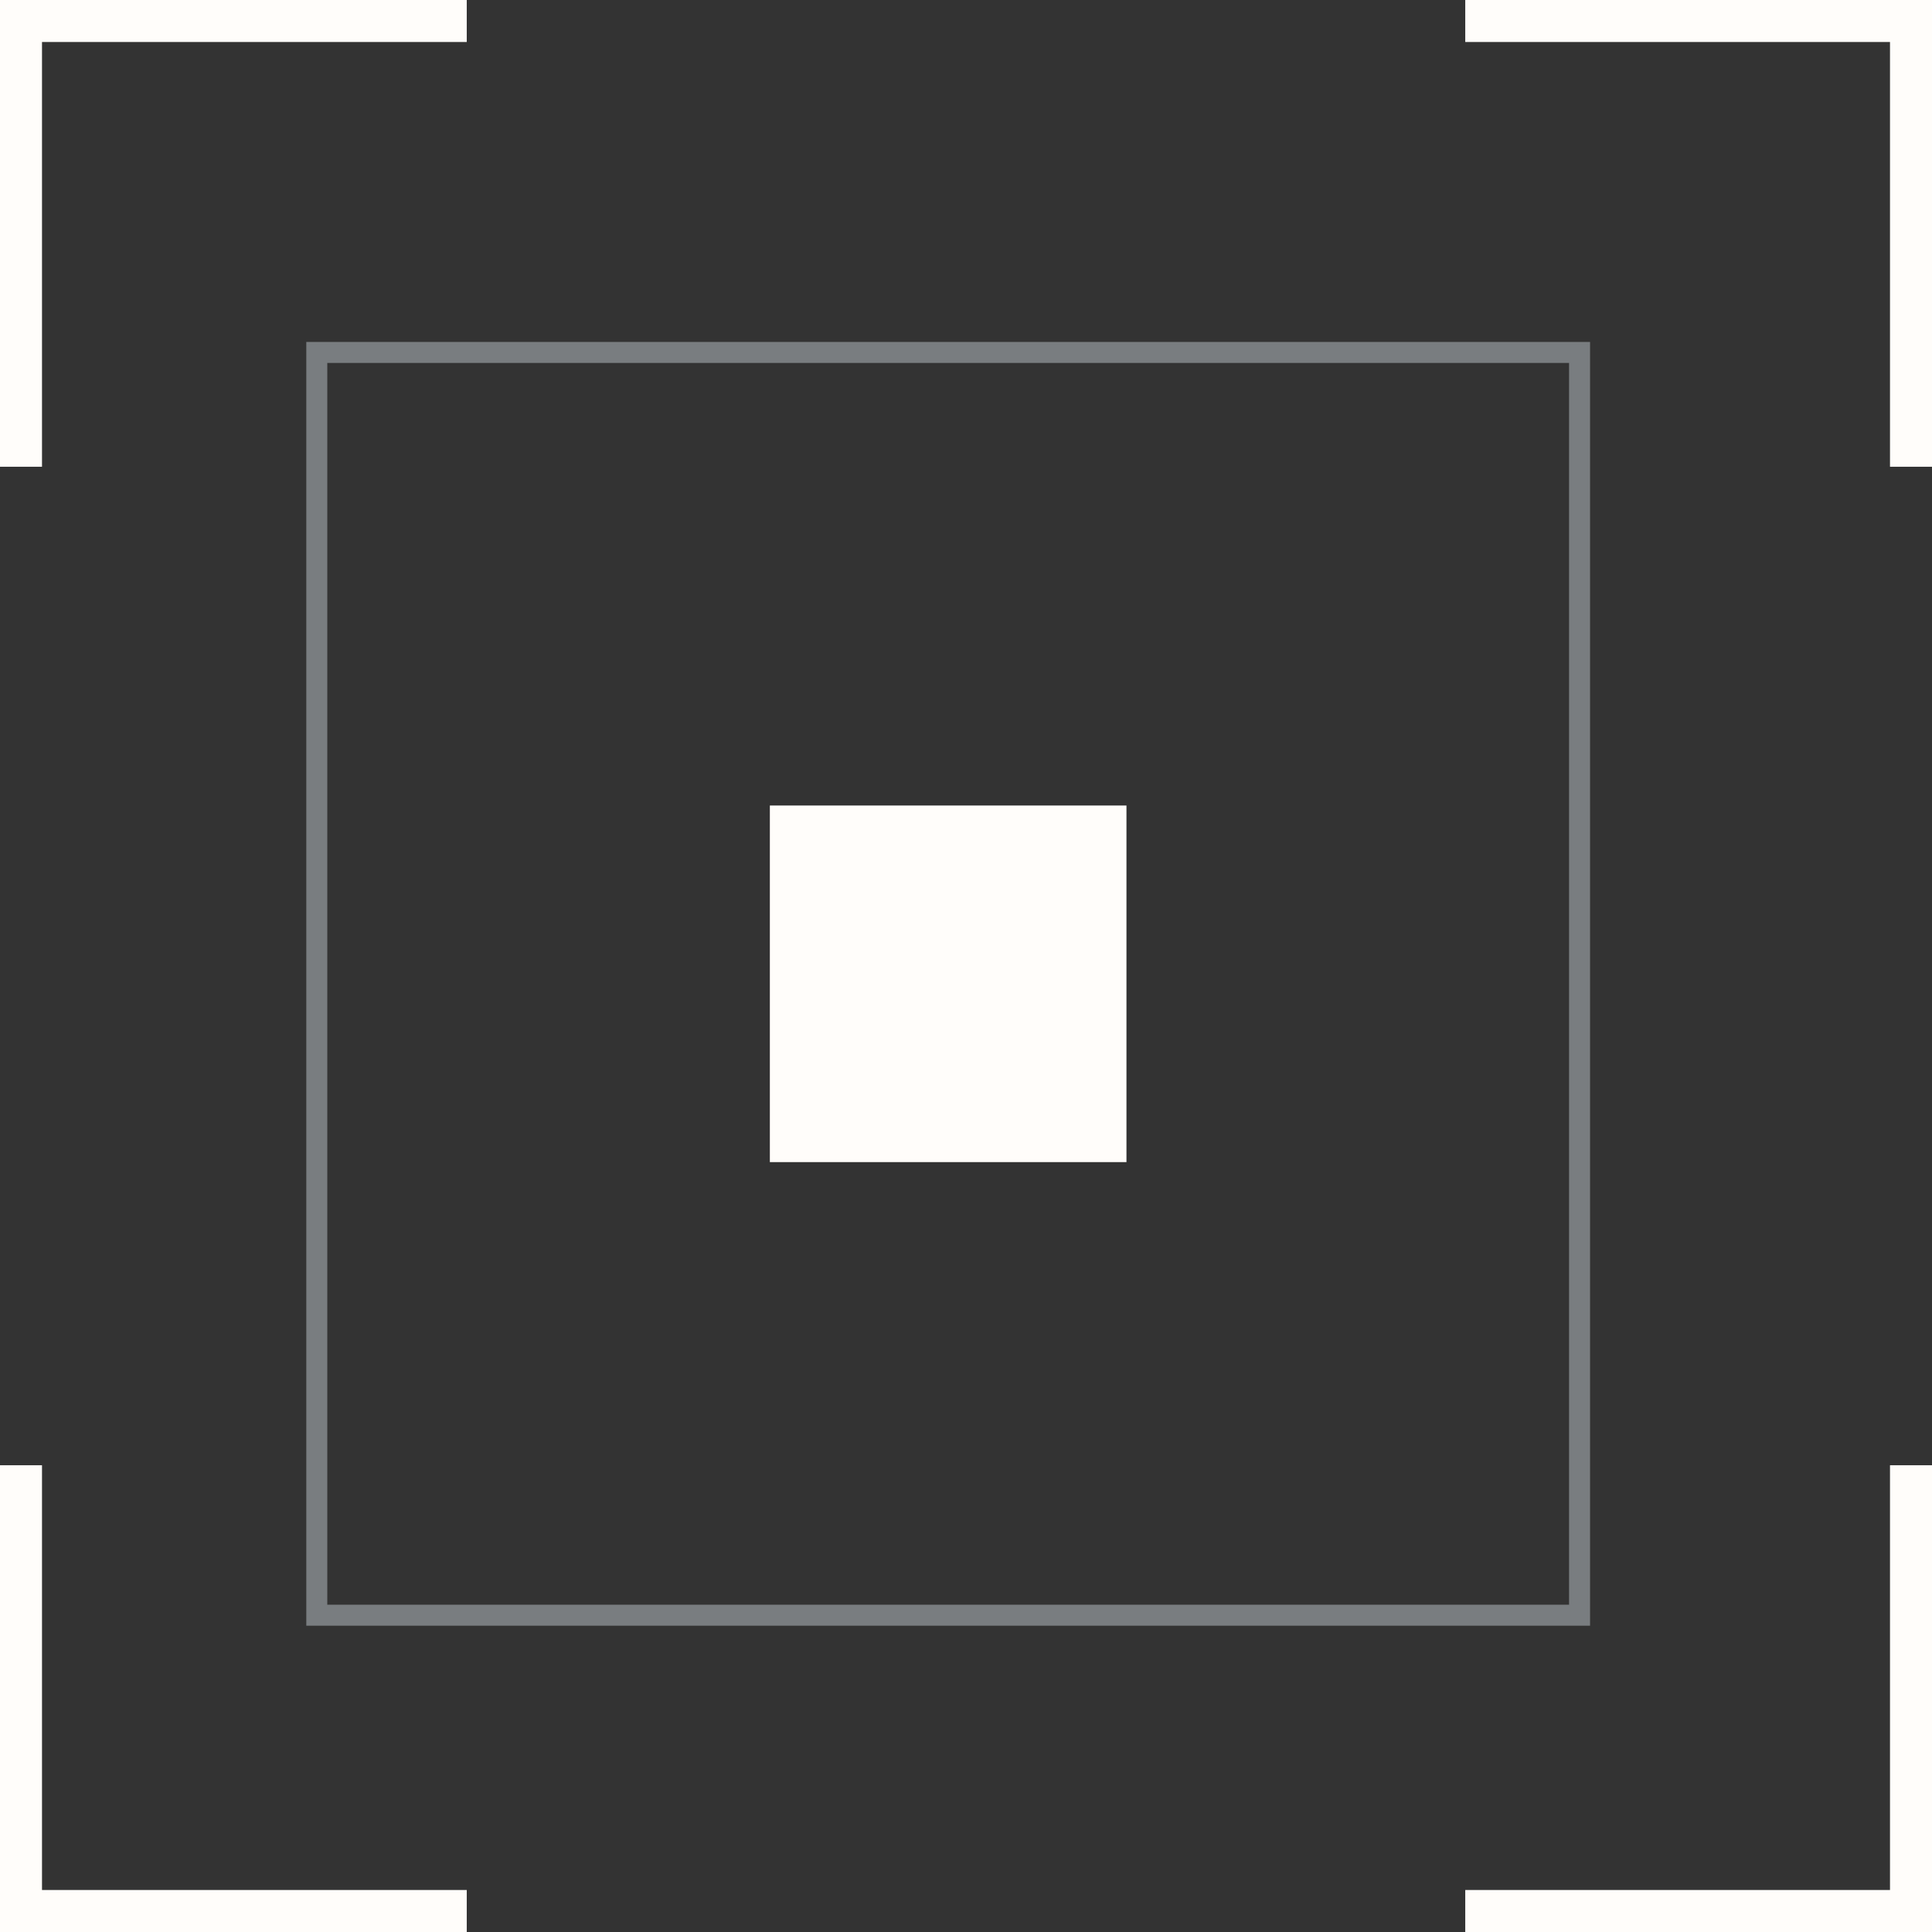 <?xml version="1.0" encoding="UTF-8"?> <svg xmlns="http://www.w3.org/2000/svg" width="92" height="92" viewBox="0 0 92 92" fill="none"><rect x="0" y="0" width="92" height="92" fill="#333333" stroke="none"/> <path d="M22.226 1H1V22.226" stroke="#FFFDFA" stroke-width="2"></path> <path d="M22.226 91H1V69.774" stroke="#FFFDFA" stroke-width="2"></path> <path d="M69.774 1H91V22.226" stroke="#FFFDFA" stroke-width="2"></path> <path d="M69.774 91H91V69.774" stroke="#FFFDFA" stroke-width="2"></path> <rect x="36.66" y="38.358" width="16.981" height="16.981" fill="#FFFDFA"></rect> <rect x="15.085" y="16.783" width="60.132" height="60.132" stroke="#E1EBF3" stroke-opacity="0.4"></rect> </svg> 